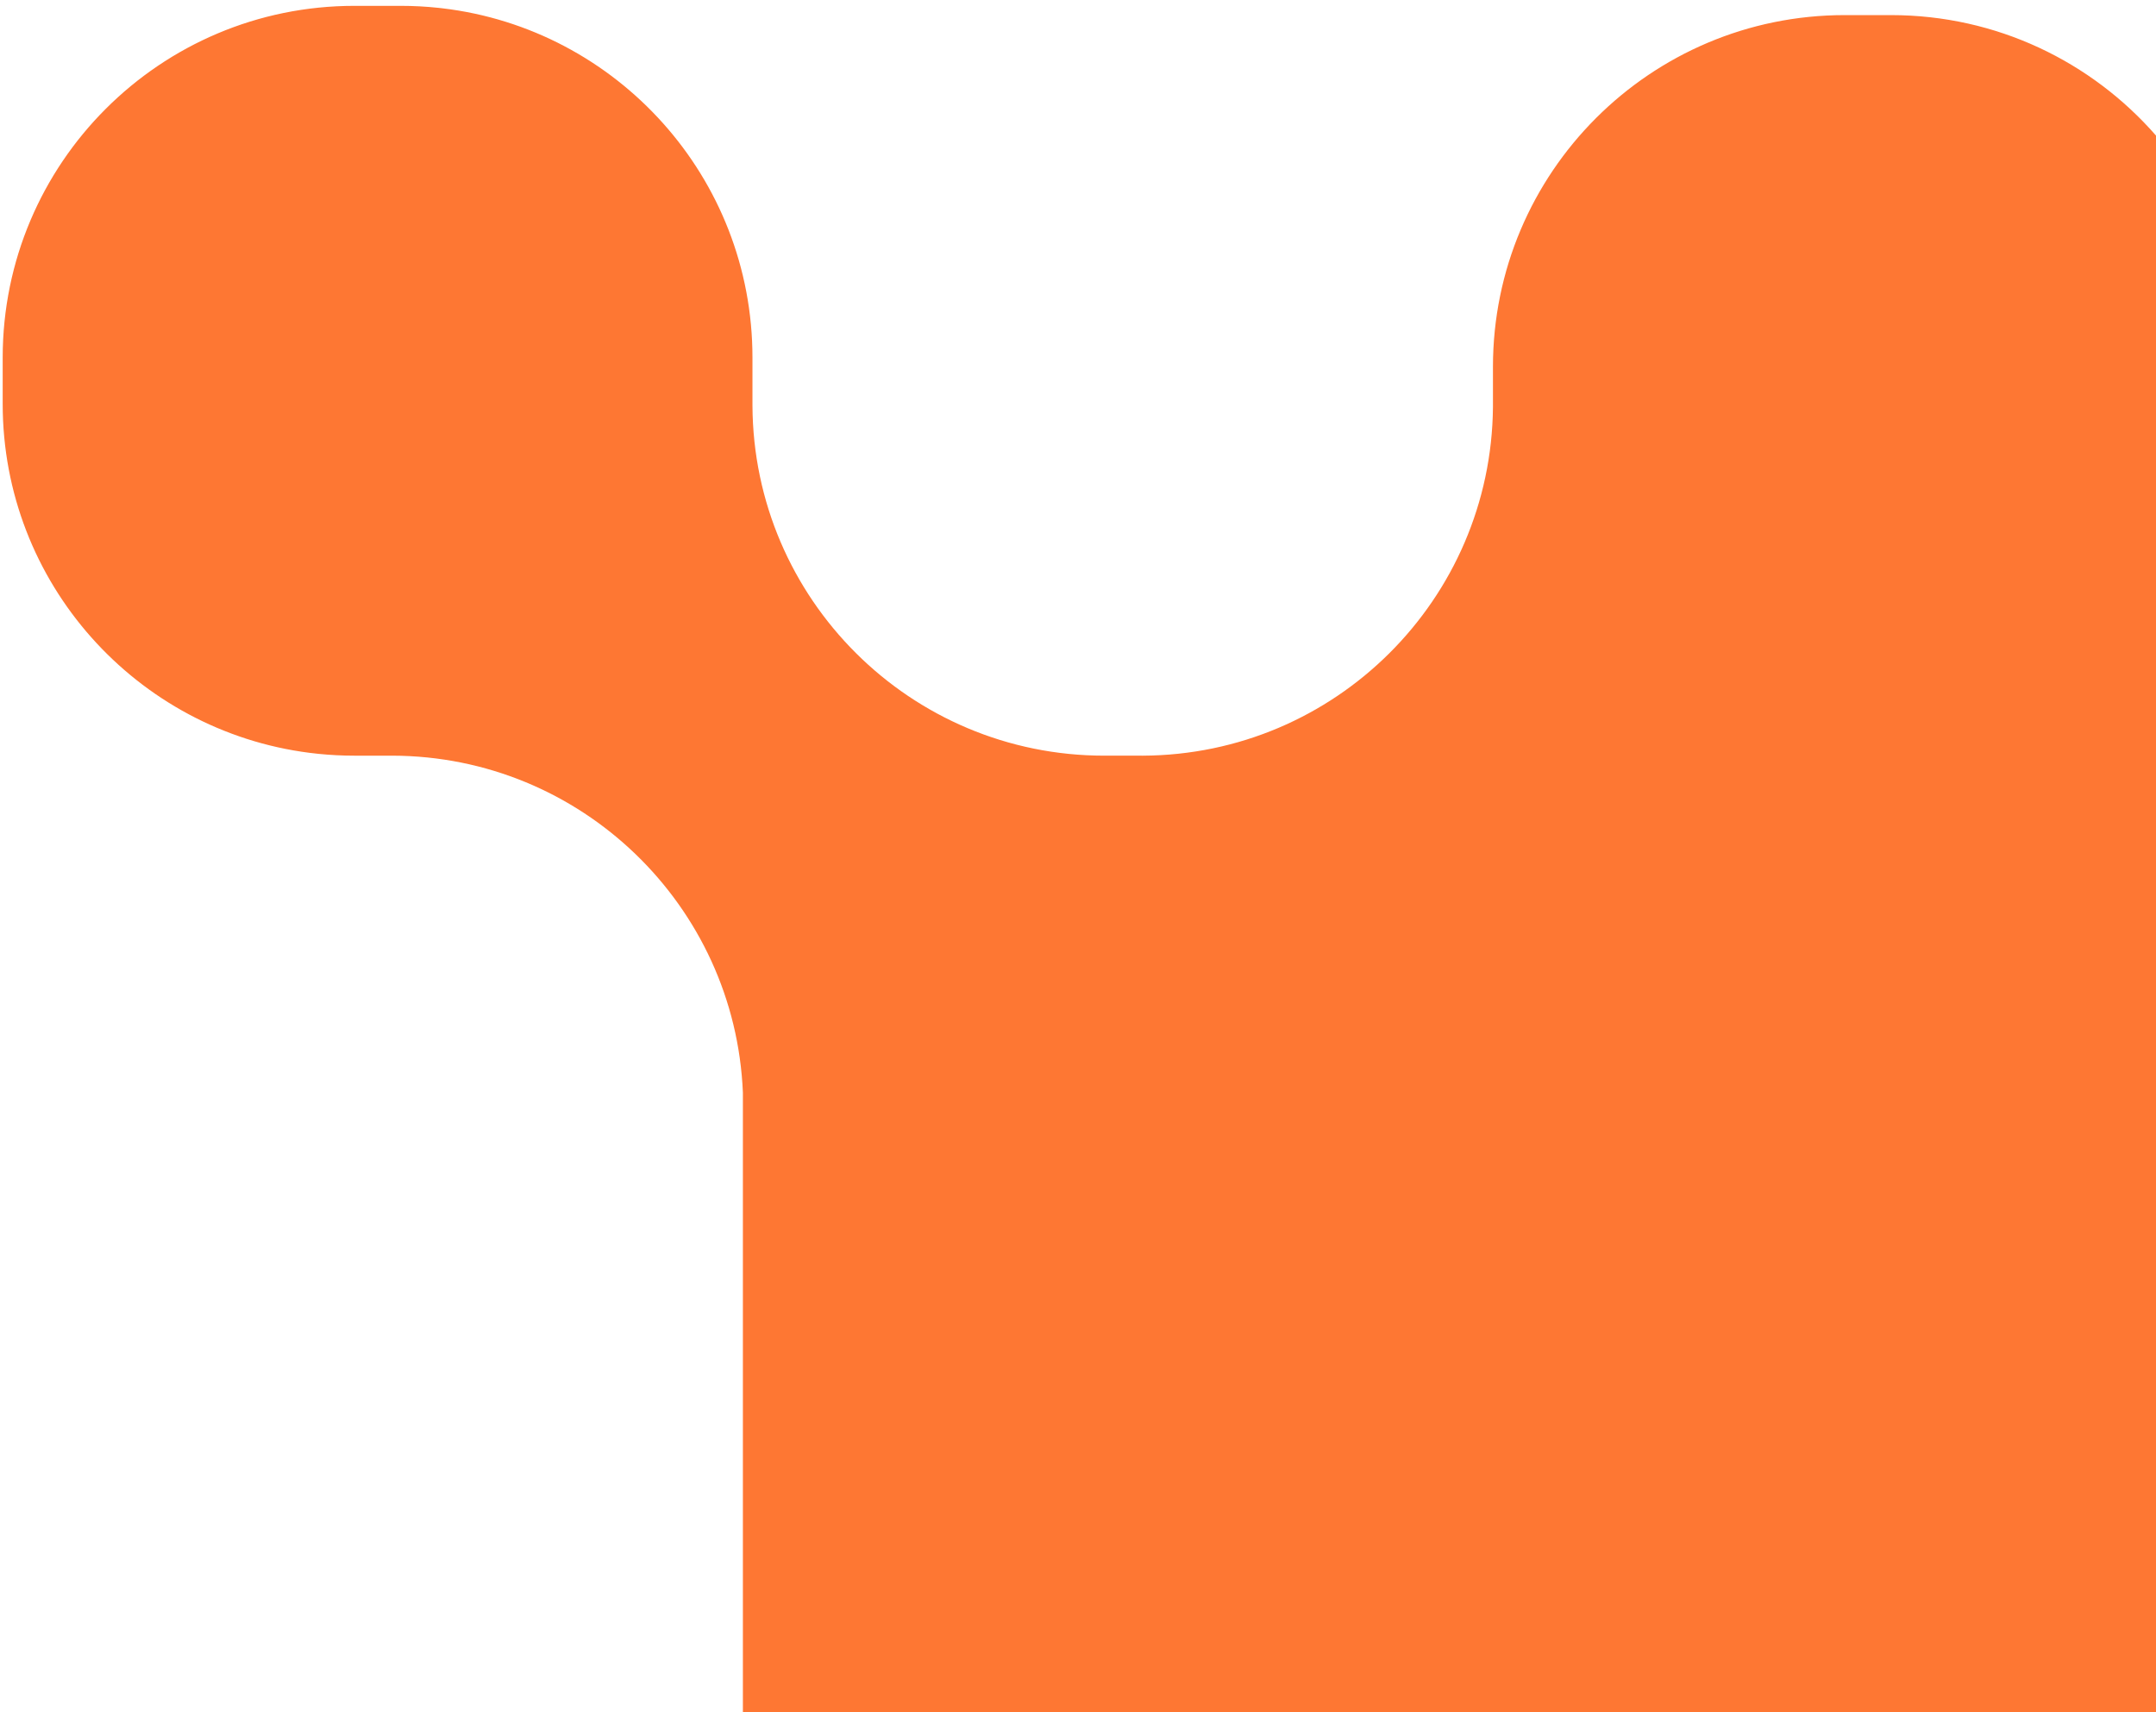 <?xml version="1.0" encoding="UTF-8"?> <svg xmlns="http://www.w3.org/2000/svg" width="267" height="212" viewBox="0 0 267 212" fill="none"><path d="M48.576 93.575H43.894C42.39 93.575 40.904 93.499 39.439 93.35C39.073 93.313 38.708 93.271 38.345 93.225C16.907 90.5 0.333 72.193 0.333 50.015V44.284C0.333 20.226 19.835 0.724 43.893 0.724L49.624 0.724C51.211 0.724 52.777 0.808 54.319 0.974C54.467 0.99 54.615 1.006 54.763 1.024C76.399 3.566 93.185 21.964 93.185 44.284V50.015C93.185 50.083 93.185 50.151 93.185 50.219C93.295 74.182 112.755 93.574 136.744 93.574H141.33C141.39 93.574 141.451 93.574 141.511 93.575C165.348 93.478 184.667 74.234 184.888 50.427V45.43C184.888 21.372 204.39 1.87 228.448 1.87H234.181C247.273 1.87 259.015 7.645 267 16.786V212H92V135.292C91.035 112.121 71.971 93.626 48.576 93.575Z" fill="#FE7733"></path></svg> 